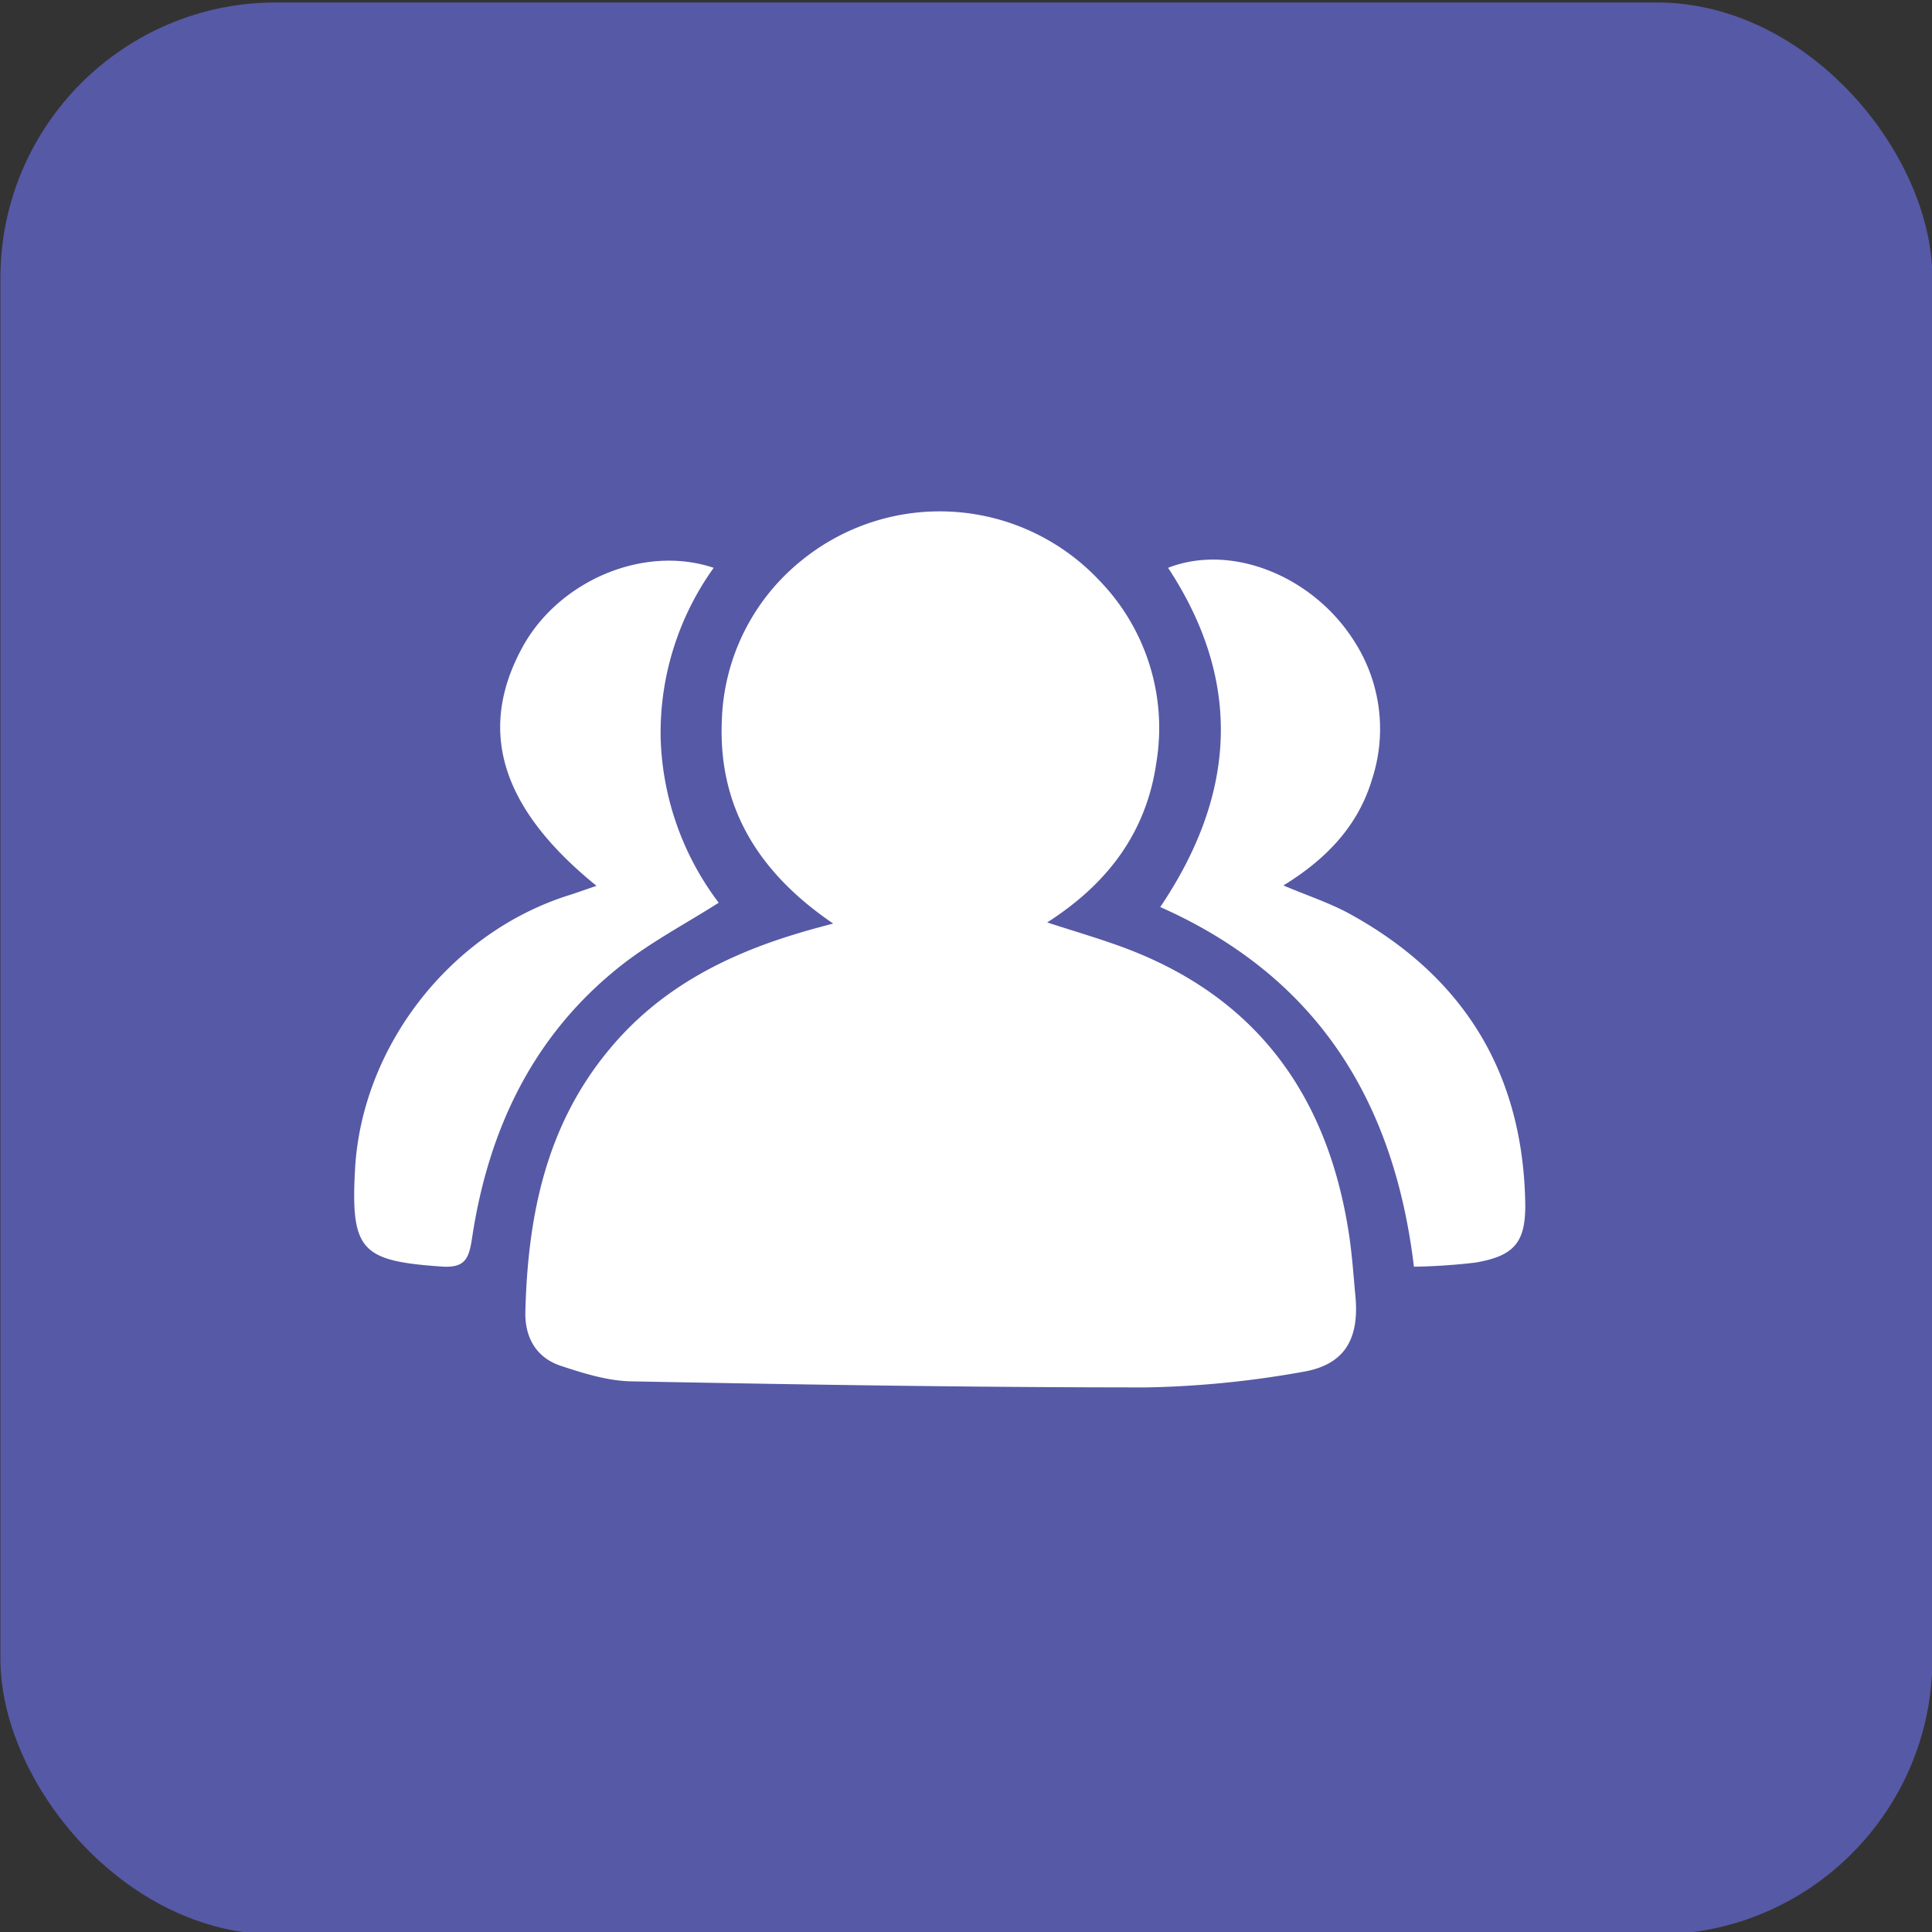 <svg xmlns="http://www.w3.org/2000/svg" id="&#x56FE;&#x5C42;_1" data-name="&#x56FE;&#x5C42; 1" viewBox="0 0 283.46 283.46"><rect x="0" y="0" width="283.46" height="283.46" fill="#333333" stroke="none"/><defs><style>.cls-1{fill:#5659a5;}.cls-2{fill:#fff;}</style></defs><rect class="cls-1" x="0.06" y="0.36" width="283.46" height="283.46" rx="40.44"></rect><path class="cls-2" d="M122.24,135.5c-10.87-7.39-16.91-17-16.33-29.87a31.35,31.35,0,0,1,11.57-23.3,32.12,32.12,0,0,1,43.79,2.81A31.07,31.07,0,0,1,169.64,112c-1.47,10.09-7.06,17.62-16,23.34,3.92,1.27,7.26,2.25,10.54,3.43,19.85,7.13,30.54,21.63,33.71,42.11.49,3.17.7,6.38,1,9.57.5,6.21-1.75,9.86-7.87,10.85a143.93,143.93,0,0,1-22.84,2.26c-25.18,0-50.36-.41-75.54-.89-3.46-.06-7-1.17-10.31-2.26-3.68-1.2-5.35-4.21-5.25-8,.37-14,3-27.26,12.33-38.46,7.31-8.82,16.91-13.78,27.63-17C118.51,136.49,120,136.1,122.24,135.5Z"></path><path class="cls-2" d="M104.71,83.31a41.55,41.55,0,0,0-7.78,25,42,42,0,0,0,8.52,24.14c-4.89,3.1-9.86,5.72-14.21,9.12-13,10.2-19.6,24.14-22,40.2-.46,3-1.07,4.31-4.55,4.05C53,185,51.44,183.44,52.09,171.56c1-18.06,14-34.76,31.43-40.23,1.26-.4,2.5-.86,4-1.36C73.41,118.54,70,107.09,76.68,94.91,82,85.22,94.44,79.86,104.71,83.31Z"></path><path class="cls-2" d="M170.23,133.08c11.19-16.62,12.09-33.12,1.15-49.77,9.27-3.63,21.33,1.18,27.39,10.89a23.75,23.75,0,0,1,2.53,20.15c-2.06,6.87-6.75,11.73-13,15.56,3.59,1.53,7,2.63,10,4.32,16.49,9.16,25.09,23.2,25.48,42.12.12,5.85-1.5,7.89-7.27,8.89a88.43,88.43,0,0,1-9.06.61C204.52,161.47,193.22,143.28,170.23,133.08Z"></path></svg>